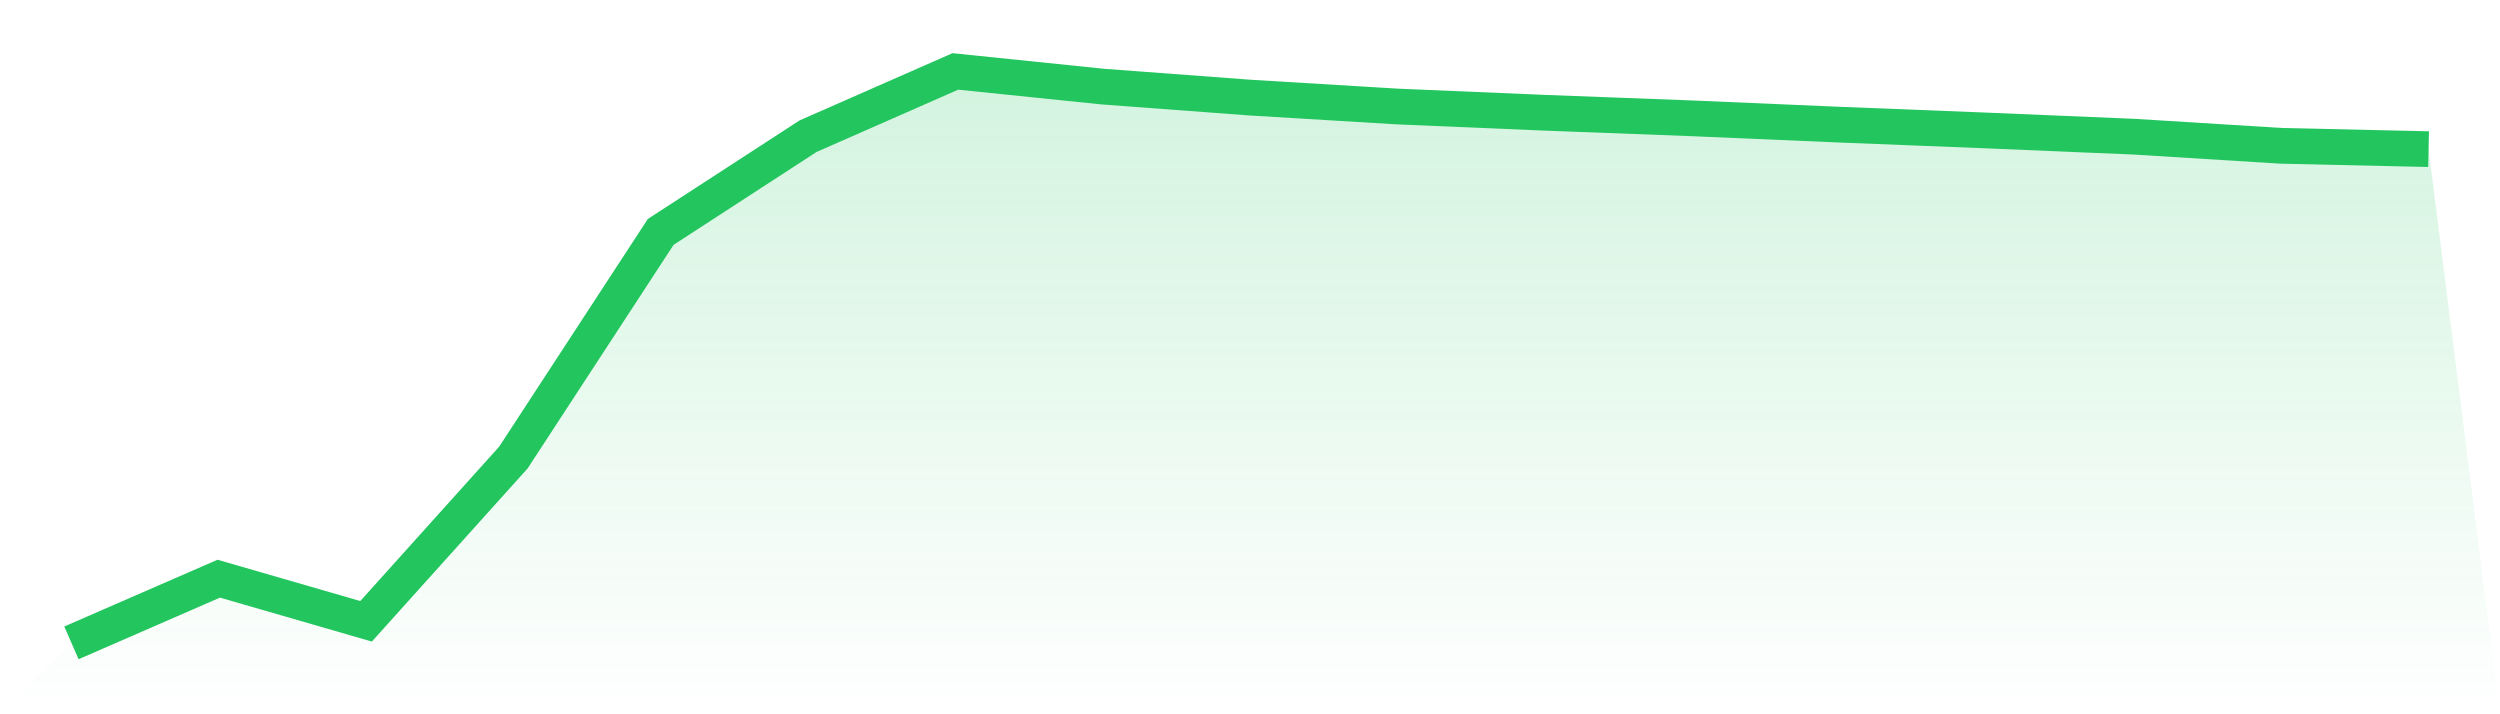 <svg viewBox="0 0 140 40" xmlns="http://www.w3.org/2000/svg">
<defs>
<linearGradient id="gradient" x1="0" x2="0" y1="0" y2="1">
<stop offset="0%" stop-color="#22c55e" stop-opacity="0.2"/>
<stop offset="100%" stop-color="#22c55e" stop-opacity="0"/>
</linearGradient>
</defs>
<path d="M4,36 L4,36 L12.25,32.406 L20.5,34.793 L28.75,25.622 L37,12.986 L45.25,7.627 L53.5,4 L61.75,4.849 L70,5.466 L78.25,5.964 L86.5,6.314 L94.75,6.626 L103,6.98 L111.25,7.307 L119.5,7.654 L127.75,8.166 L136,8.352 L140,40 L0,40 z" fill="url(#gradient)"/>
<path d="M4,36 L4,36 L12.25,32.406 L20.5,34.793 L28.75,25.622 L37,12.986 L45.25,7.627 L53.5,4 L61.75,4.849 L70,5.466 L78.25,5.964 L86.5,6.314 L94.75,6.626 L103,6.98 L111.25,7.307 L119.5,7.654 L127.75,8.166 L136,8.352" fill="none" stroke="#22c55e" stroke-width="2"/>
</svg>